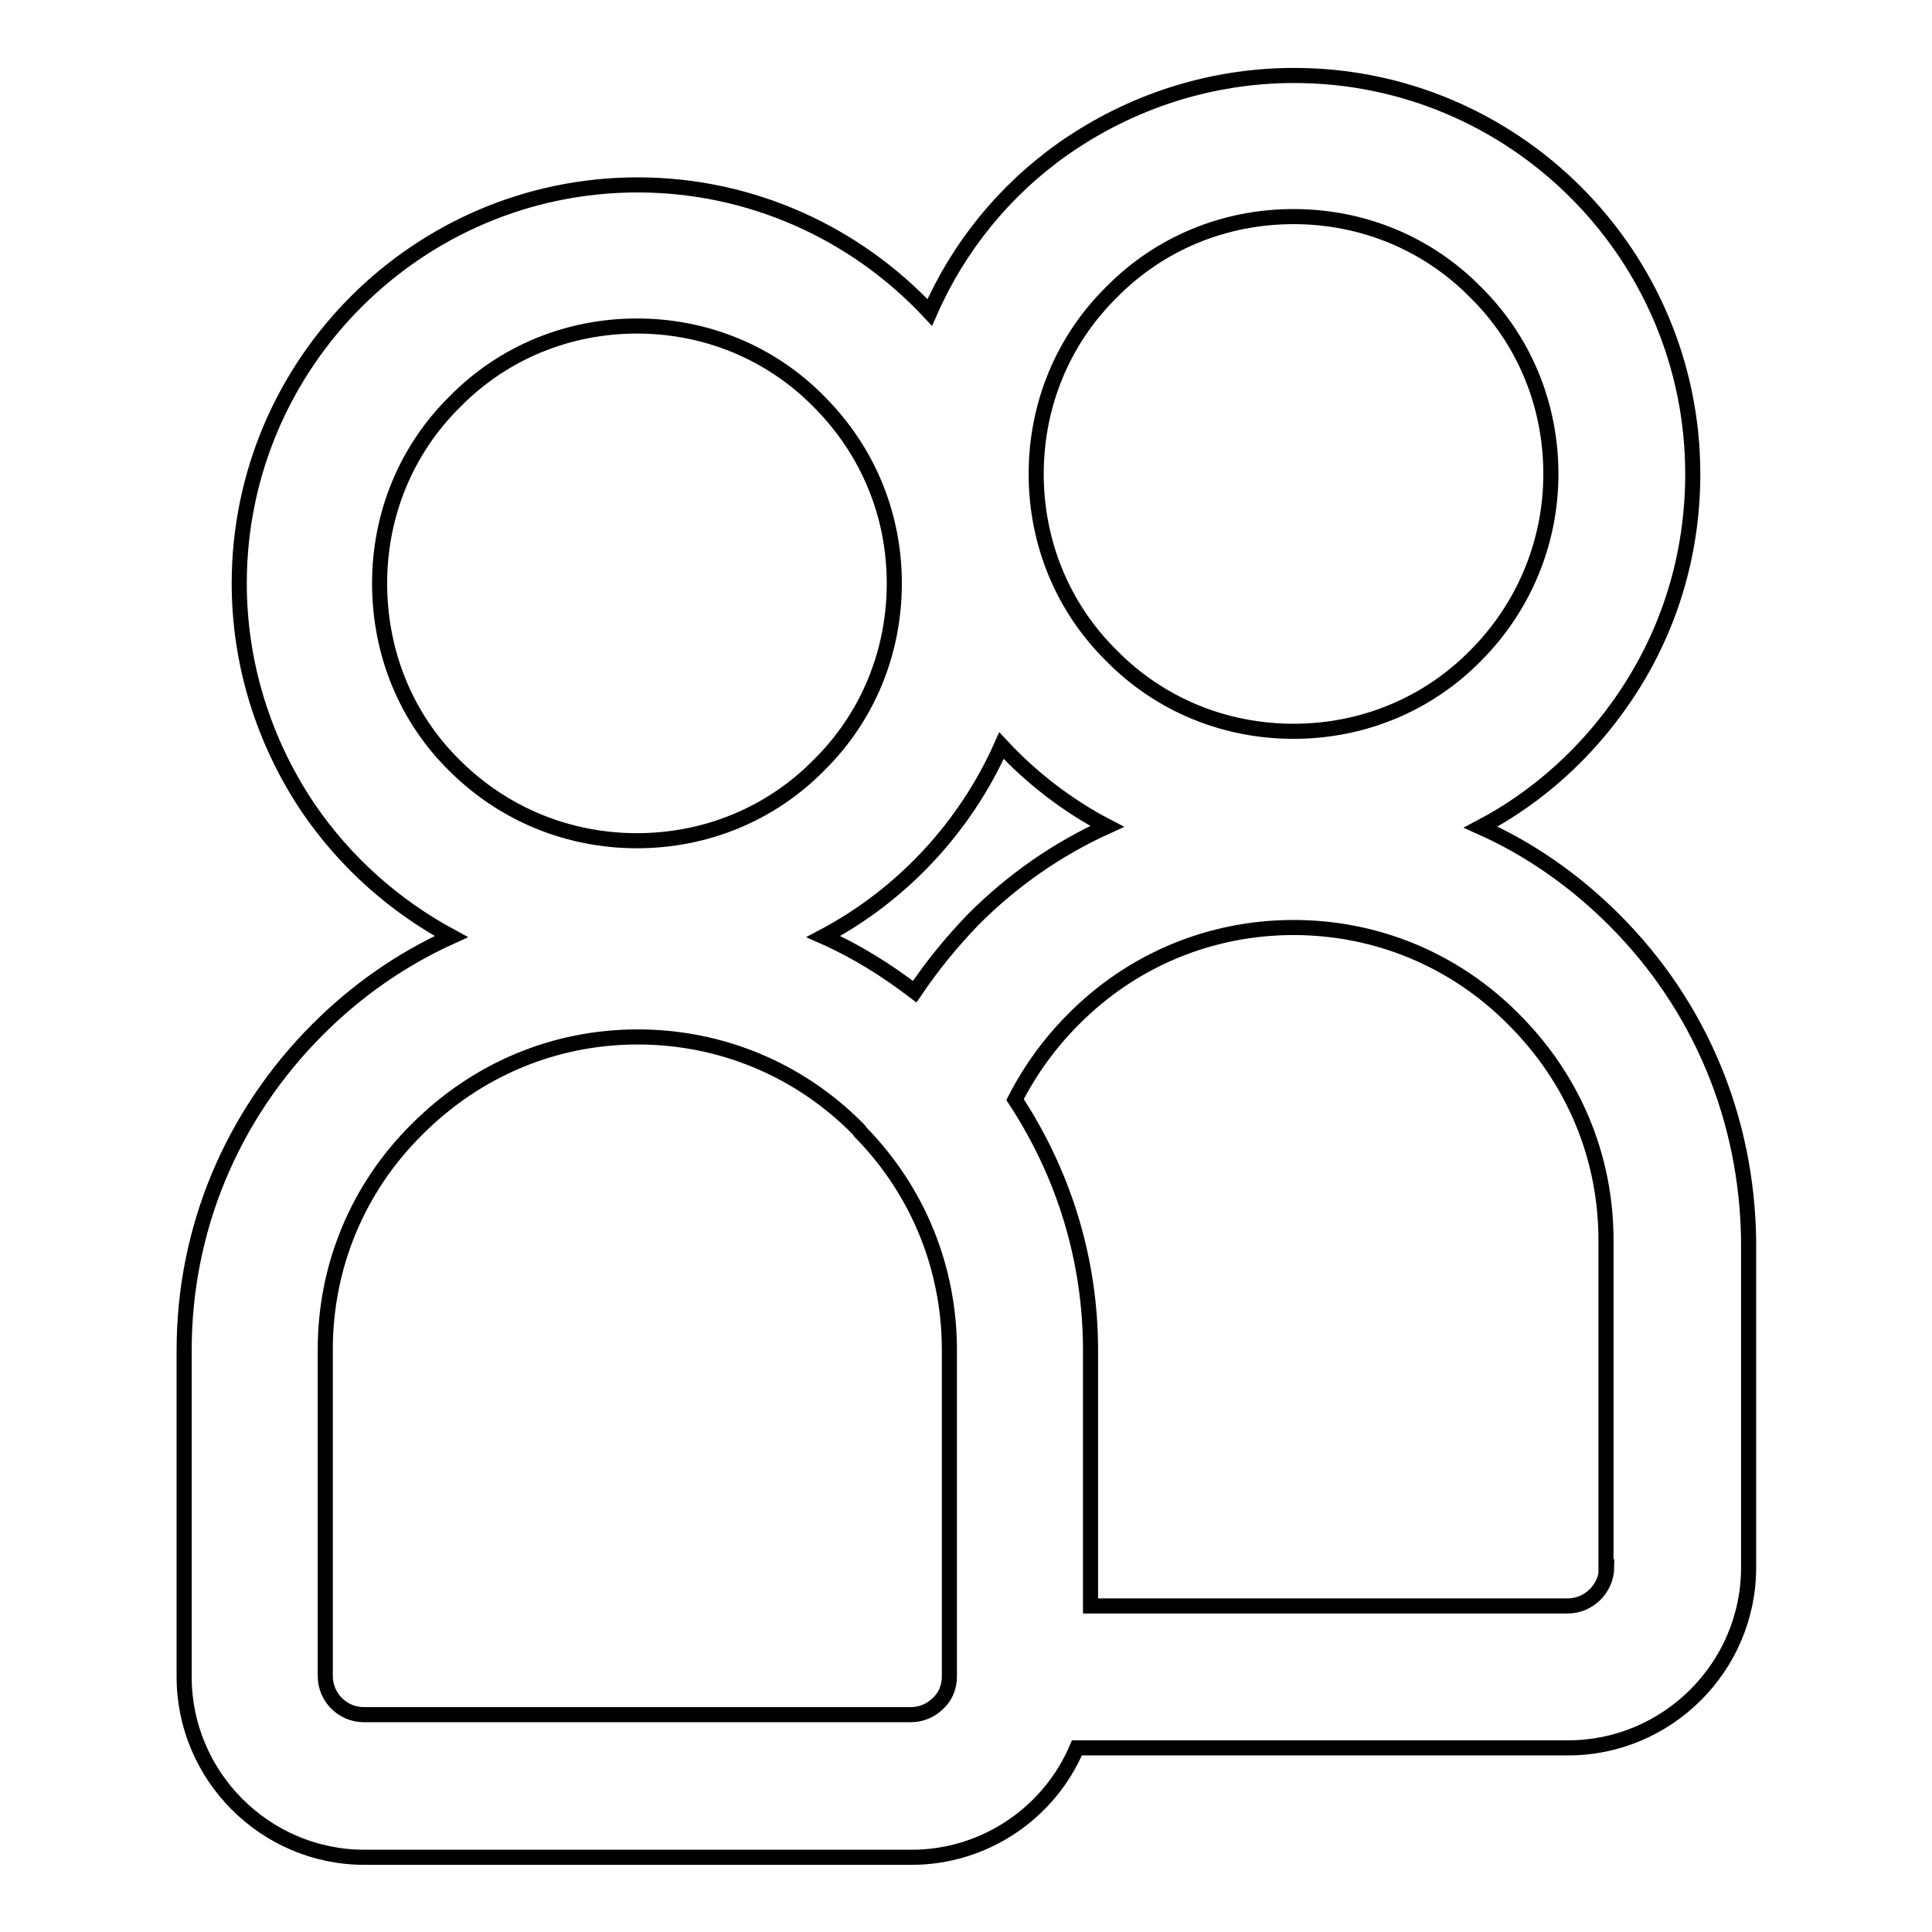 <?xml version="1.0" encoding="utf-8"?>
<!-- Svg Vector Icons : http://www.onlinewebfonts.com/icon -->
<!DOCTYPE svg PUBLIC "-//W3C//DTD SVG 1.1//EN" "http://www.w3.org/Graphics/SVG/1.1/DTD/svg11.dtd">
<svg version="1.1" xmlns="http://www.w3.org/2000/svg" xmlns:xlink="http://www.w3.org/1999/xlink" x="0px" y="0px" viewBox="0 0 256 256" enable-background="new 0 0 256 256" xml:space="preserve">
<g> <path stroke-width="2" fill-opacity="0" stroke="#000000"  d="M213.9,121.9c-5.2-5.2-11.2-9.4-17.7-12.3c7.6-4,14.1-9.9,19-17.1c6-8.8,9.1-19,9.1-29.7 c0-29.1-23.7-52.8-52.8-52.8c-11,0-21.6,3.4-30.6,9.7c-7.8,5.5-13.9,13-17.7,21.7c-10-10.7-23.9-16.9-38.7-16.9 c-29.1,0-52.8,23.7-52.8,52.8c0,10.6,3.2,20.9,9.1,29.7c4.9,7.2,11.4,13,19,17.1c-6.6,3-12.5,7.1-17.7,12.3 c-11.4,11.4-17.7,26.5-17.7,42.5v43.3c0,13.1,10.7,23.9,23.9,23.9h72.5c9.6,0,18.2-5.8,21.9-14.5h65.1c13.1,0,23.9-10.7,23.9-23.9 v-43.3C231.5,148.3,225.3,133.3,213.9,121.9z M147.3,38.7c6.4-6.5,15-10,24.1-10s17.7,3.5,24.1,10c6.5,6.4,10,15,10,24.1 c0,9.1-3.6,17.7-10,24.1c-6.4,6.5-15,10-24.1,10s-17.7-3.5-24.1-10c-6.5-6.4-10-15-10-24.1C137.3,53.7,140.8,45.1,147.3,38.7 L147.3,38.7z M50.3,77.3c0-9.1,3.5-17.7,10-24.1c6.4-6.5,15-10,24.1-10s17.7,3.5,24.1,10c6.5,6.5,10,15,10,24.1 c0,9.1-3.5,17.7-10,24.1c-6.4,6.5-15,10-24.1,10c-9.1,0-17.7-3.5-24.2-10C53.8,95.1,50.3,86.5,50.3,77.3z M125.8,222.1 c0,1.4-0.5,2.7-1.5,3.6c-1,1-2.3,1.5-3.6,1.5H48.2c-2.8,0-5.1-2.3-5.1-5.1v-43.3c0-11,4.3-21.4,12.2-29.2 c7.9-7.9,18.2-12.2,29.2-12.2s21.4,4.3,29.2,12.2c0.1,0.1,0.3,0.3,0.3,0.4l0.1,0.1c7.6,7.8,11.7,18,11.7,28.8V222.1z M121.2,131.4 c-3.8-2.9-7.8-5.4-12.1-7.3c10.4-5.5,18.8-14.5,23.6-25.3c4,4.3,8.8,8,14,10.7c-6.6,3-12.5,7.1-17.7,12.3 C126.1,124.8,123.5,128,121.2,131.4z M212.9,207.6c0,2.8-2.3,5.2-5.2,5.2h-63.2v-33.9c0-11.9-3.5-23.3-10-33.2 c2-3.9,4.6-7.5,7.7-10.6c7.8-7.9,18.2-12.2,29.2-12.2s21.4,4.3,29.2,12.2c7.9,7.9,12.2,18.2,12.2,29.2V207.6z"/></g>
</svg>